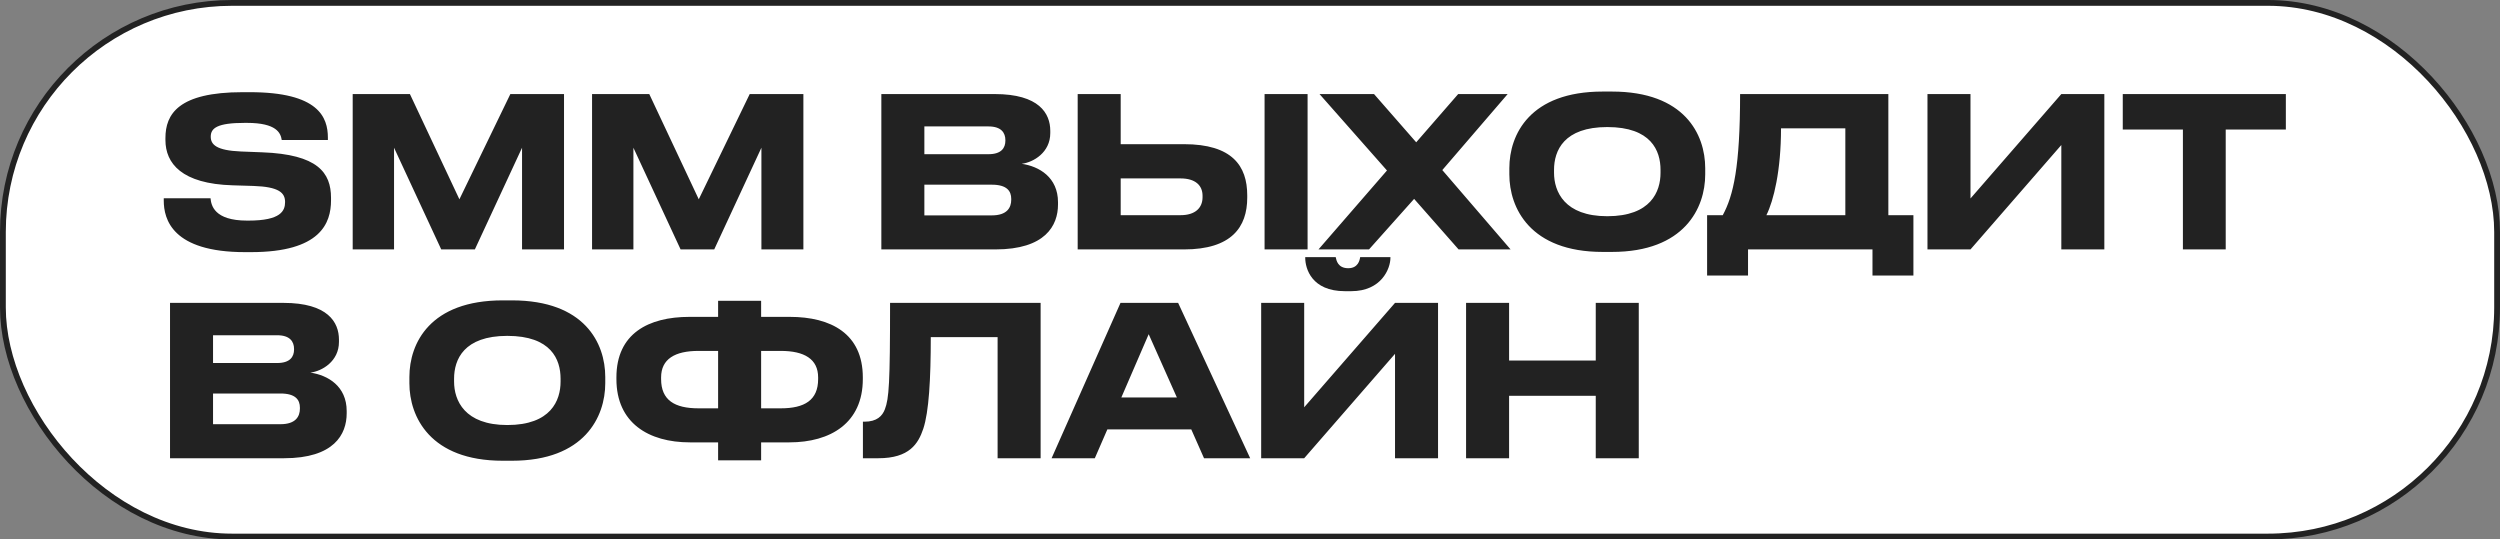 <?xml version="1.0" encoding="UTF-8"?> <svg xmlns="http://www.w3.org/2000/svg" width="431" height="93" viewBox="0 0 431 93" fill="none"><rect x="0" y="0" width="431" height="93" fill="#808080" stroke="none"/> <rect x="0.5" y="0.5" width="430" height="92" rx="39.5" fill="white"></rect> <path d="M57.068 34.54V34.108C57.068 29.752 54.764 26.62 45.224 26.26L41.516 26.116C37.304 25.936 36.332 24.928 36.332 23.56C36.332 22.084 37.448 21.184 42.2 21.184H42.56C47.708 21.184 48.392 22.948 48.572 24.136H56.528V23.74C56.528 20.212 54.908 15.892 43.064 15.892H41.84C30.752 15.892 28.52 19.672 28.52 23.812V24.136C28.52 28.168 31.328 31.696 40.112 31.948L43.676 32.056C48.104 32.2 49.148 33.244 49.148 34.828C49.148 36.34 48.428 38.032 42.848 38.032H42.596C36.908 38.032 36.404 35.368 36.296 34.18H28.232V34.576C28.232 37.78 29.672 43.468 42.236 43.468H43.28C55.268 43.468 57.068 38.464 57.068 34.54ZM60.805 43H67.933V25.468L76.069 43H81.865L90.001 25.468V43H97.237V16.216H87.985L79.201 34.36L70.669 16.216H60.805V43ZM102.071 43H109.199V25.468L117.335 43H123.131L131.267 25.468V43H138.503V16.216H129.251L120.467 34.36L111.935 16.216H102.071V43ZM151.944 43H171.6C180.204 43 182.4 38.896 182.4 35.26V34.864C182.4 30.58 179.16 28.672 176.136 28.24C178.152 27.988 181.068 26.296 181.068 22.948V22.552C181.068 19.564 179.16 16.216 171.492 16.216L151.944 16.216V43ZM170.412 21.796C172.608 21.796 173.328 22.876 173.328 24.172V24.244C173.328 25.504 172.644 26.584 170.412 26.584H159.36V21.796H170.412ZM170.988 31.84C173.616 31.84 174.336 32.956 174.336 34.288V34.432C174.336 35.8 173.616 37.132 170.988 37.132H159.36V31.84H170.988ZM193.208 16.216H185.792V43H204.116C212.324 43 215.024 39.148 215.024 34.072V33.676C215.024 28.6 212.432 24.856 204.116 24.856H193.208V16.216ZM193.208 37.096V30.76H203.54C206.06 30.76 207.32 31.948 207.32 33.748V34C207.32 35.836 206.06 37.096 203.54 37.096H193.208ZM225.428 16.216H218.012V43H225.428V16.216ZM251.462 43H260.426L248.654 29.32L259.922 16.216H251.39L244.154 24.532L236.882 16.216H227.486L239.114 29.392L227.306 43H236.018L243.794 34.288L251.462 43ZM276.303 15.784C263.775 15.784 260.211 23.164 260.211 28.996V30.076C260.211 35.836 263.775 43.432 276.303 43.432H277.887C290.415 43.432 293.979 35.836 293.979 30.076V28.996C293.979 23.164 290.415 15.784 277.887 15.784H276.303ZM286.275 29.284V29.788C286.275 33.028 284.619 37.276 277.095 37.276C269.715 37.276 267.915 33.028 267.915 29.788V29.284C267.915 25.972 269.607 21.904 277.095 21.904C284.655 21.904 286.275 25.972 286.275 29.284ZM297.004 37.096H294.304V47.5H301.36V43H322.816V47.5H329.872V37.096H325.552V16.216H299.992C299.992 28.78 298.84 33.712 297.004 37.096ZM304.528 37.096C305.788 34.576 307.048 29.392 307.048 22.12H318.136V37.096H304.528ZM355.372 43H362.788V16.216H355.372L339.712 34.216V16.216H332.296V43H339.712L355.372 25V43ZM365.965 22.336H376.333V43H383.713V22.336H394.081V16.216L365.965 16.216V22.336ZM29.312 79H48.968C57.572 79 59.768 74.896 59.768 71.26V70.864C59.768 66.58 56.528 64.672 53.504 64.24C55.52 63.988 58.436 62.296 58.436 58.948V58.552C58.436 55.564 56.528 52.216 48.86 52.216H29.312V79ZM47.78 57.796C49.976 57.796 50.696 58.876 50.696 60.172V60.244C50.696 61.504 50.012 62.584 47.78 62.584H36.728V57.796H47.78ZM48.356 67.84C50.984 67.84 51.704 68.956 51.704 70.288V70.432C51.704 71.8 50.984 73.132 48.356 73.132H36.728V67.84H48.356ZM86.671 51.784C74.143 51.784 70.579 59.164 70.579 64.996V66.076C70.579 71.836 74.143 79.432 86.671 79.432H88.255C100.783 79.432 104.347 71.836 104.347 66.076V64.996C104.347 59.164 100.783 51.784 88.255 51.784H86.671ZM96.643 65.284V65.788C96.643 69.028 94.987 73.276 87.463 73.276C80.083 73.276 78.283 69.028 78.283 65.788V65.284C78.283 61.972 79.975 57.904 87.463 57.904C95.023 57.904 96.643 61.972 96.643 65.284ZM123.802 54.628H118.87C111.778 54.628 106.27 57.508 106.27 65.068V65.356C106.27 72.916 111.814 76.264 118.942 76.264H123.802V79.36H131.218V76.264H136.078C143.206 76.264 148.75 72.916 148.75 65.356V65.068C148.75 57.508 143.242 54.628 136.15 54.628H131.218V51.856H123.802V54.628ZM123.802 60.496V70.396H120.418C116.314 70.396 113.974 68.992 113.974 65.356V65.068C113.974 61.9 116.35 60.496 120.418 60.496H123.802ZM131.218 60.496H134.602C138.67 60.496 141.046 61.9 141.046 65.068V65.356C141.046 68.992 138.706 70.396 134.602 70.396H131.218V60.496ZM171.987 79H179.403V52.216H153.447C153.447 66.112 153.267 68.704 152.547 70.576C152.115 71.692 151.215 72.7 149.019 72.7H148.767V79H151.431C156.795 79 158.307 76.48 159.171 73.924C160.143 71.008 160.467 65.392 160.467 58.12H171.987V79ZM207.574 79H215.53L203.11 52.216H193.174L181.294 79H188.746L190.906 74.032H205.378L207.574 79ZM193.318 68.524L198.034 57.616L202.894 68.524H193.318ZM240.502 79H247.918V52.216H240.502L224.842 70.216V52.216H217.426V79H224.842L240.502 61V79ZM239.71 44.44V44.332H234.49C234.418 44.872 234.13 46.24 232.438 46.24C230.638 46.24 230.386 44.872 230.278 44.332H225.022V44.44C225.022 46.312 226.138 50.2 231.862 50.2H232.942C238.162 50.2 239.71 46.312 239.71 44.44ZM275.107 79H282.523V52.216L275.107 52.216V62.152H260.167V52.216H252.751V79H260.167V68.236H275.107V79Z" fill="#222222"></path> <rect x="0.5" y="0.5" width="430" height="92" rx="39.5" stroke="#222222"></rect> </svg> 